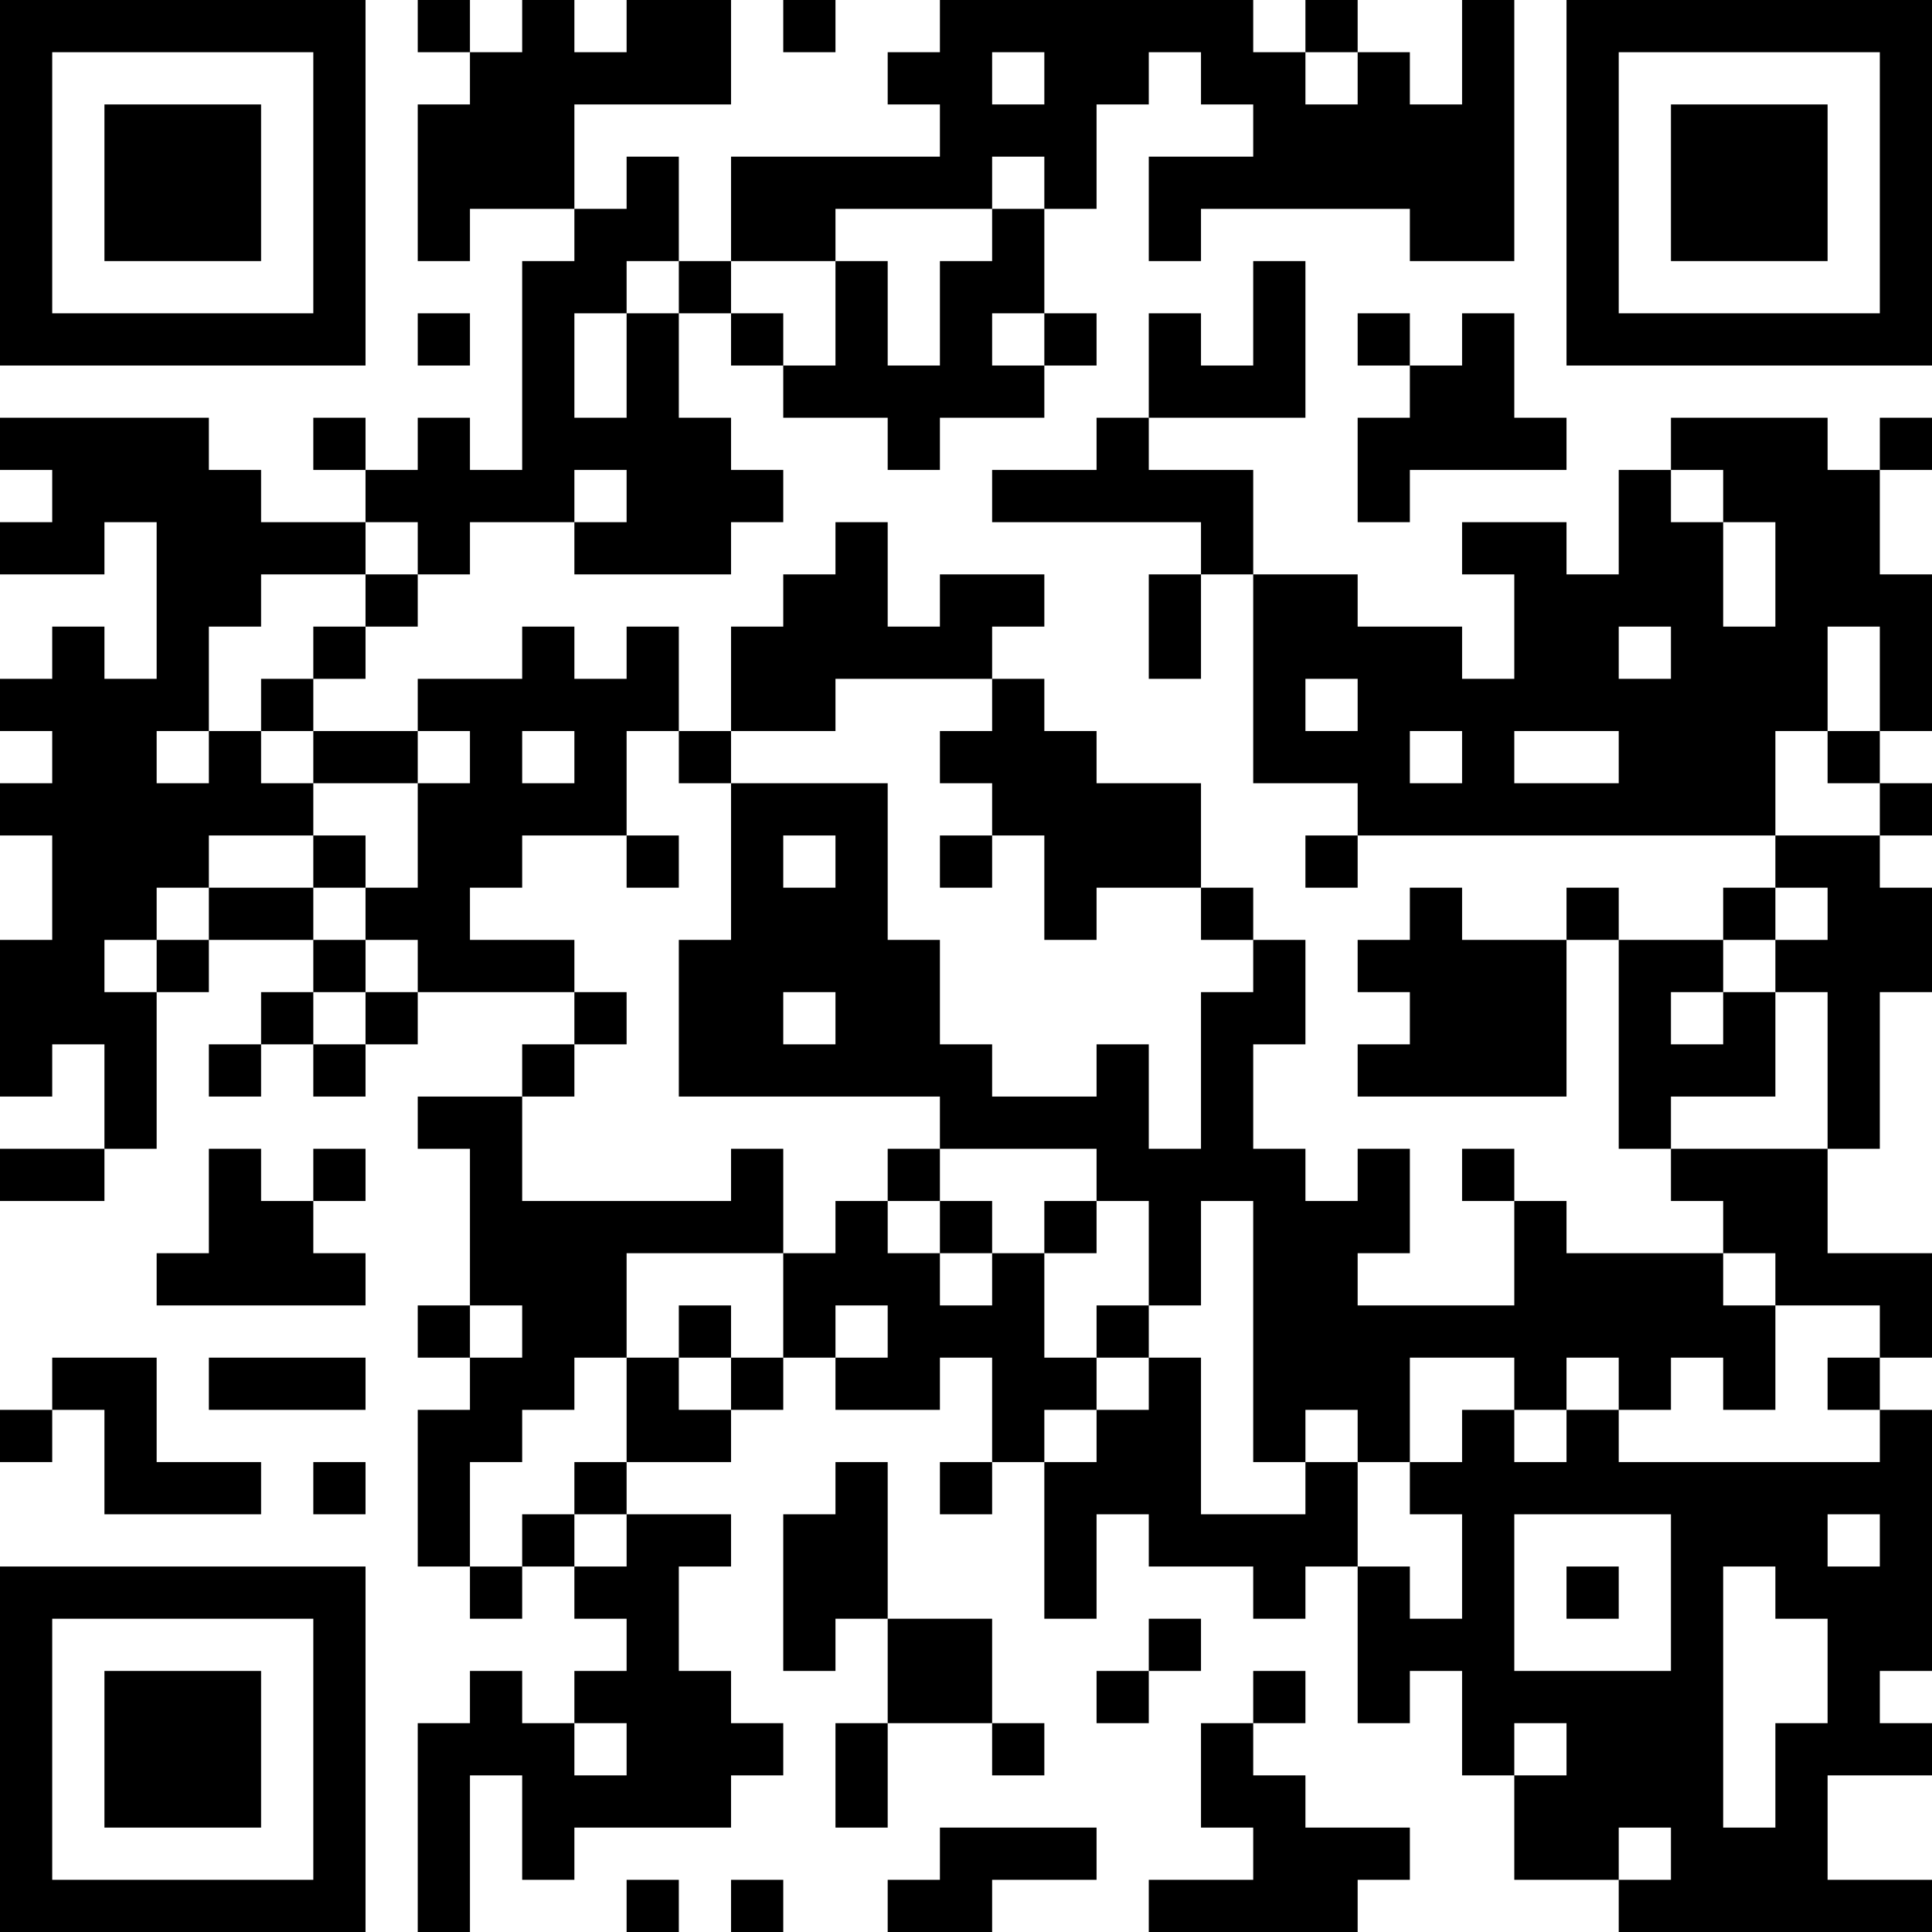 <?xml version="1.0" encoding="UTF-8"?>
<svg xmlns="http://www.w3.org/2000/svg" version="1.1" width="400" height="400" viewBox="0 0 400 400"><rect x="0" y="0" width="400" height="400" fill="#ffffff"/><g transform="scale(10.811)"><g transform="translate(0,0)"><path fill-rule="evenodd" d="M8 0L8 1L9 1L9 2L8 2L8 5L9 5L9 4L11 4L11 5L10 5L10 9L9 9L9 8L8 8L8 9L7 9L7 8L6 8L6 9L7 9L7 10L5 10L5 9L4 9L4 8L0 8L0 9L1 9L1 10L0 10L0 11L2 11L2 10L3 10L3 13L2 13L2 12L1 12L1 13L0 13L0 14L1 14L1 15L0 15L0 16L1 16L1 18L0 18L0 21L1 21L1 20L2 20L2 22L0 22L0 23L2 23L2 22L3 22L3 19L4 19L4 18L6 18L6 19L5 19L5 20L4 20L4 21L5 21L5 20L6 20L6 21L7 21L7 20L8 20L8 19L11 19L11 20L10 20L10 21L8 21L8 22L9 22L9 25L8 25L8 26L9 26L9 27L8 27L8 30L9 30L9 31L10 31L10 30L11 30L11 31L12 31L12 32L11 32L11 33L10 33L10 32L9 32L9 33L8 33L8 37L9 37L9 34L10 34L10 36L11 36L11 35L14 35L14 34L15 34L15 33L14 33L14 32L13 32L13 30L14 30L14 29L12 29L12 28L14 28L14 27L15 27L15 26L16 26L16 27L18 27L18 26L19 26L19 28L18 28L18 29L19 29L19 28L20 28L20 31L21 31L21 29L22 29L22 30L24 30L24 31L25 31L25 30L26 30L26 33L27 33L27 32L28 32L28 34L29 34L29 36L31 36L31 37L37 37L37 36L35 36L35 34L37 34L37 33L36 33L36 32L37 32L37 27L36 27L36 26L37 26L37 24L35 24L35 22L36 22L36 19L37 19L37 17L36 17L36 16L37 16L37 15L36 15L36 14L37 14L37 11L36 11L36 9L37 9L37 8L36 8L36 9L35 9L35 8L32 8L32 9L31 9L31 11L30 11L30 10L28 10L28 11L29 11L29 13L28 13L28 12L26 12L26 11L24 11L24 9L22 9L22 8L25 8L25 5L24 5L24 7L23 7L23 6L22 6L22 8L21 8L21 9L19 9L19 10L23 10L23 11L22 11L22 13L23 13L23 11L24 11L24 15L26 15L26 16L25 16L25 17L26 17L26 16L34 16L34 17L33 17L33 18L31 18L31 17L30 17L30 18L28 18L28 17L27 17L27 18L26 18L26 19L27 19L27 20L26 20L26 21L30 21L30 18L31 18L31 22L32 22L32 23L33 23L33 24L30 24L30 23L29 23L29 22L28 22L28 23L29 23L29 25L26 25L26 24L27 24L27 22L26 22L26 23L25 23L25 22L24 22L24 20L25 20L25 18L24 18L24 17L23 17L23 15L21 15L21 14L20 14L20 13L19 13L19 12L20 12L20 11L18 11L18 12L17 12L17 10L16 10L16 11L15 11L15 12L14 12L14 14L13 14L13 12L12 12L12 13L11 13L11 12L10 12L10 13L8 13L8 14L6 14L6 13L7 13L7 12L8 12L8 11L9 11L9 10L11 10L11 11L14 11L14 10L15 10L15 9L14 9L14 8L13 8L13 6L14 6L14 7L15 7L15 8L17 8L17 9L18 9L18 8L20 8L20 7L21 7L21 6L20 6L20 4L21 4L21 2L22 2L22 1L23 1L23 2L24 2L24 3L22 3L22 5L23 5L23 4L27 4L27 5L29 5L29 0L28 0L28 2L27 2L27 1L26 1L26 0L25 0L25 1L24 1L24 0L18 0L18 1L17 1L17 2L18 2L18 3L14 3L14 5L13 5L13 3L12 3L12 4L11 4L11 2L14 2L14 0L12 0L12 1L11 1L11 0L10 0L10 1L9 1L9 0ZM15 0L15 1L16 1L16 0ZM19 1L19 2L20 2L20 1ZM25 1L25 2L26 2L26 1ZM19 3L19 4L16 4L16 5L14 5L14 6L15 6L15 7L16 7L16 5L17 5L17 7L18 7L18 5L19 5L19 4L20 4L20 3ZM12 5L12 6L11 6L11 8L12 8L12 6L13 6L13 5ZM8 6L8 7L9 7L9 6ZM19 6L19 7L20 7L20 6ZM26 6L26 7L27 7L27 8L26 8L26 10L27 10L27 9L30 9L30 8L29 8L29 6L28 6L28 7L27 7L27 6ZM11 9L11 10L12 10L12 9ZM32 9L32 10L33 10L33 12L34 12L34 10L33 10L33 9ZM7 10L7 11L5 11L5 12L4 12L4 14L3 14L3 15L4 15L4 14L5 14L5 15L6 15L6 16L4 16L4 17L3 17L3 18L2 18L2 19L3 19L3 18L4 18L4 17L6 17L6 18L7 18L7 19L6 19L6 20L7 20L7 19L8 19L8 18L7 18L7 17L8 17L8 15L9 15L9 14L8 14L8 15L6 15L6 14L5 14L5 13L6 13L6 12L7 12L7 11L8 11L8 10ZM31 12L31 13L32 13L32 12ZM35 12L35 14L34 14L34 16L36 16L36 15L35 15L35 14L36 14L36 12ZM16 13L16 14L14 14L14 15L13 15L13 14L12 14L12 16L10 16L10 17L9 17L9 18L11 18L11 19L12 19L12 20L11 20L11 21L10 21L10 23L14 23L14 22L15 22L15 24L12 24L12 26L11 26L11 27L10 27L10 28L9 28L9 30L10 30L10 29L11 29L11 30L12 30L12 29L11 29L11 28L12 28L12 26L13 26L13 27L14 27L14 26L15 26L15 24L16 24L16 23L17 23L17 24L18 24L18 25L19 25L19 24L20 24L20 26L21 26L21 27L20 27L20 28L21 28L21 27L22 27L22 26L23 26L23 29L25 29L25 28L26 28L26 30L27 30L27 31L28 31L28 29L27 29L27 28L28 28L28 27L29 27L29 28L30 28L30 27L31 27L31 28L36 28L36 27L35 27L35 26L36 26L36 25L34 25L34 24L33 24L33 25L34 25L34 27L33 27L33 26L32 26L32 27L31 27L31 26L30 26L30 27L29 27L29 26L27 26L27 28L26 28L26 27L25 27L25 28L24 28L24 23L23 23L23 25L22 25L22 23L21 23L21 22L18 22L18 21L13 21L13 18L14 18L14 15L17 15L17 18L18 18L18 20L19 20L19 21L21 21L21 20L22 20L22 22L23 22L23 19L24 19L24 18L23 18L23 17L21 17L21 18L20 18L20 16L19 16L19 15L18 15L18 14L19 14L19 13ZM25 13L25 14L26 14L26 13ZM10 14L10 15L11 15L11 14ZM27 14L27 15L28 15L28 14ZM29 14L29 15L31 15L31 14ZM6 16L6 17L7 17L7 16ZM12 16L12 17L13 17L13 16ZM15 16L15 17L16 17L16 16ZM18 16L18 17L19 17L19 16ZM34 17L34 18L33 18L33 19L32 19L32 20L33 20L33 19L34 19L34 21L32 21L32 22L35 22L35 19L34 19L34 18L35 18L35 17ZM15 19L15 20L16 20L16 19ZM4 22L4 24L3 24L3 25L7 25L7 24L6 24L6 23L7 23L7 22L6 22L6 23L5 23L5 22ZM17 22L17 23L18 23L18 24L19 24L19 23L18 23L18 22ZM20 23L20 24L21 24L21 23ZM9 25L9 26L10 26L10 25ZM13 25L13 26L14 26L14 25ZM16 25L16 26L17 26L17 25ZM21 25L21 26L22 26L22 25ZM1 26L1 27L0 27L0 28L1 28L1 27L2 27L2 29L5 29L5 28L3 28L3 26ZM4 26L4 27L7 27L7 26ZM6 28L6 29L7 29L7 28ZM16 28L16 29L15 29L15 32L16 32L16 31L17 31L17 33L16 33L16 35L17 35L17 33L19 33L19 34L20 34L20 33L19 33L19 31L17 31L17 28ZM29 29L29 32L32 32L32 29ZM35 29L35 30L36 30L36 29ZM30 30L30 31L31 31L31 30ZM33 30L33 35L34 35L34 33L35 33L35 31L34 31L34 30ZM22 31L22 32L21 32L21 33L22 33L22 32L23 32L23 31ZM24 32L24 33L23 33L23 35L24 35L24 36L22 36L22 37L26 37L26 36L27 36L27 35L25 35L25 34L24 34L24 33L25 33L25 32ZM11 33L11 34L12 34L12 33ZM29 33L29 34L30 34L30 33ZM18 35L18 36L17 36L17 37L19 37L19 36L21 36L21 35ZM31 35L31 36L32 36L32 35ZM12 36L12 37L13 37L13 36ZM14 36L14 37L15 37L15 36ZM0 0L0 7L7 7L7 0ZM1 1L1 6L6 6L6 1ZM2 2L2 5L5 5L5 2ZM30 0L30 7L37 7L37 0ZM31 1L31 6L36 6L36 1ZM32 2L32 5L35 5L35 2ZM0 30L0 37L7 37L7 30ZM1 31L1 36L6 36L6 31ZM2 32L2 35L5 35L5 32Z" fill="#000000"/></g></g></svg>
